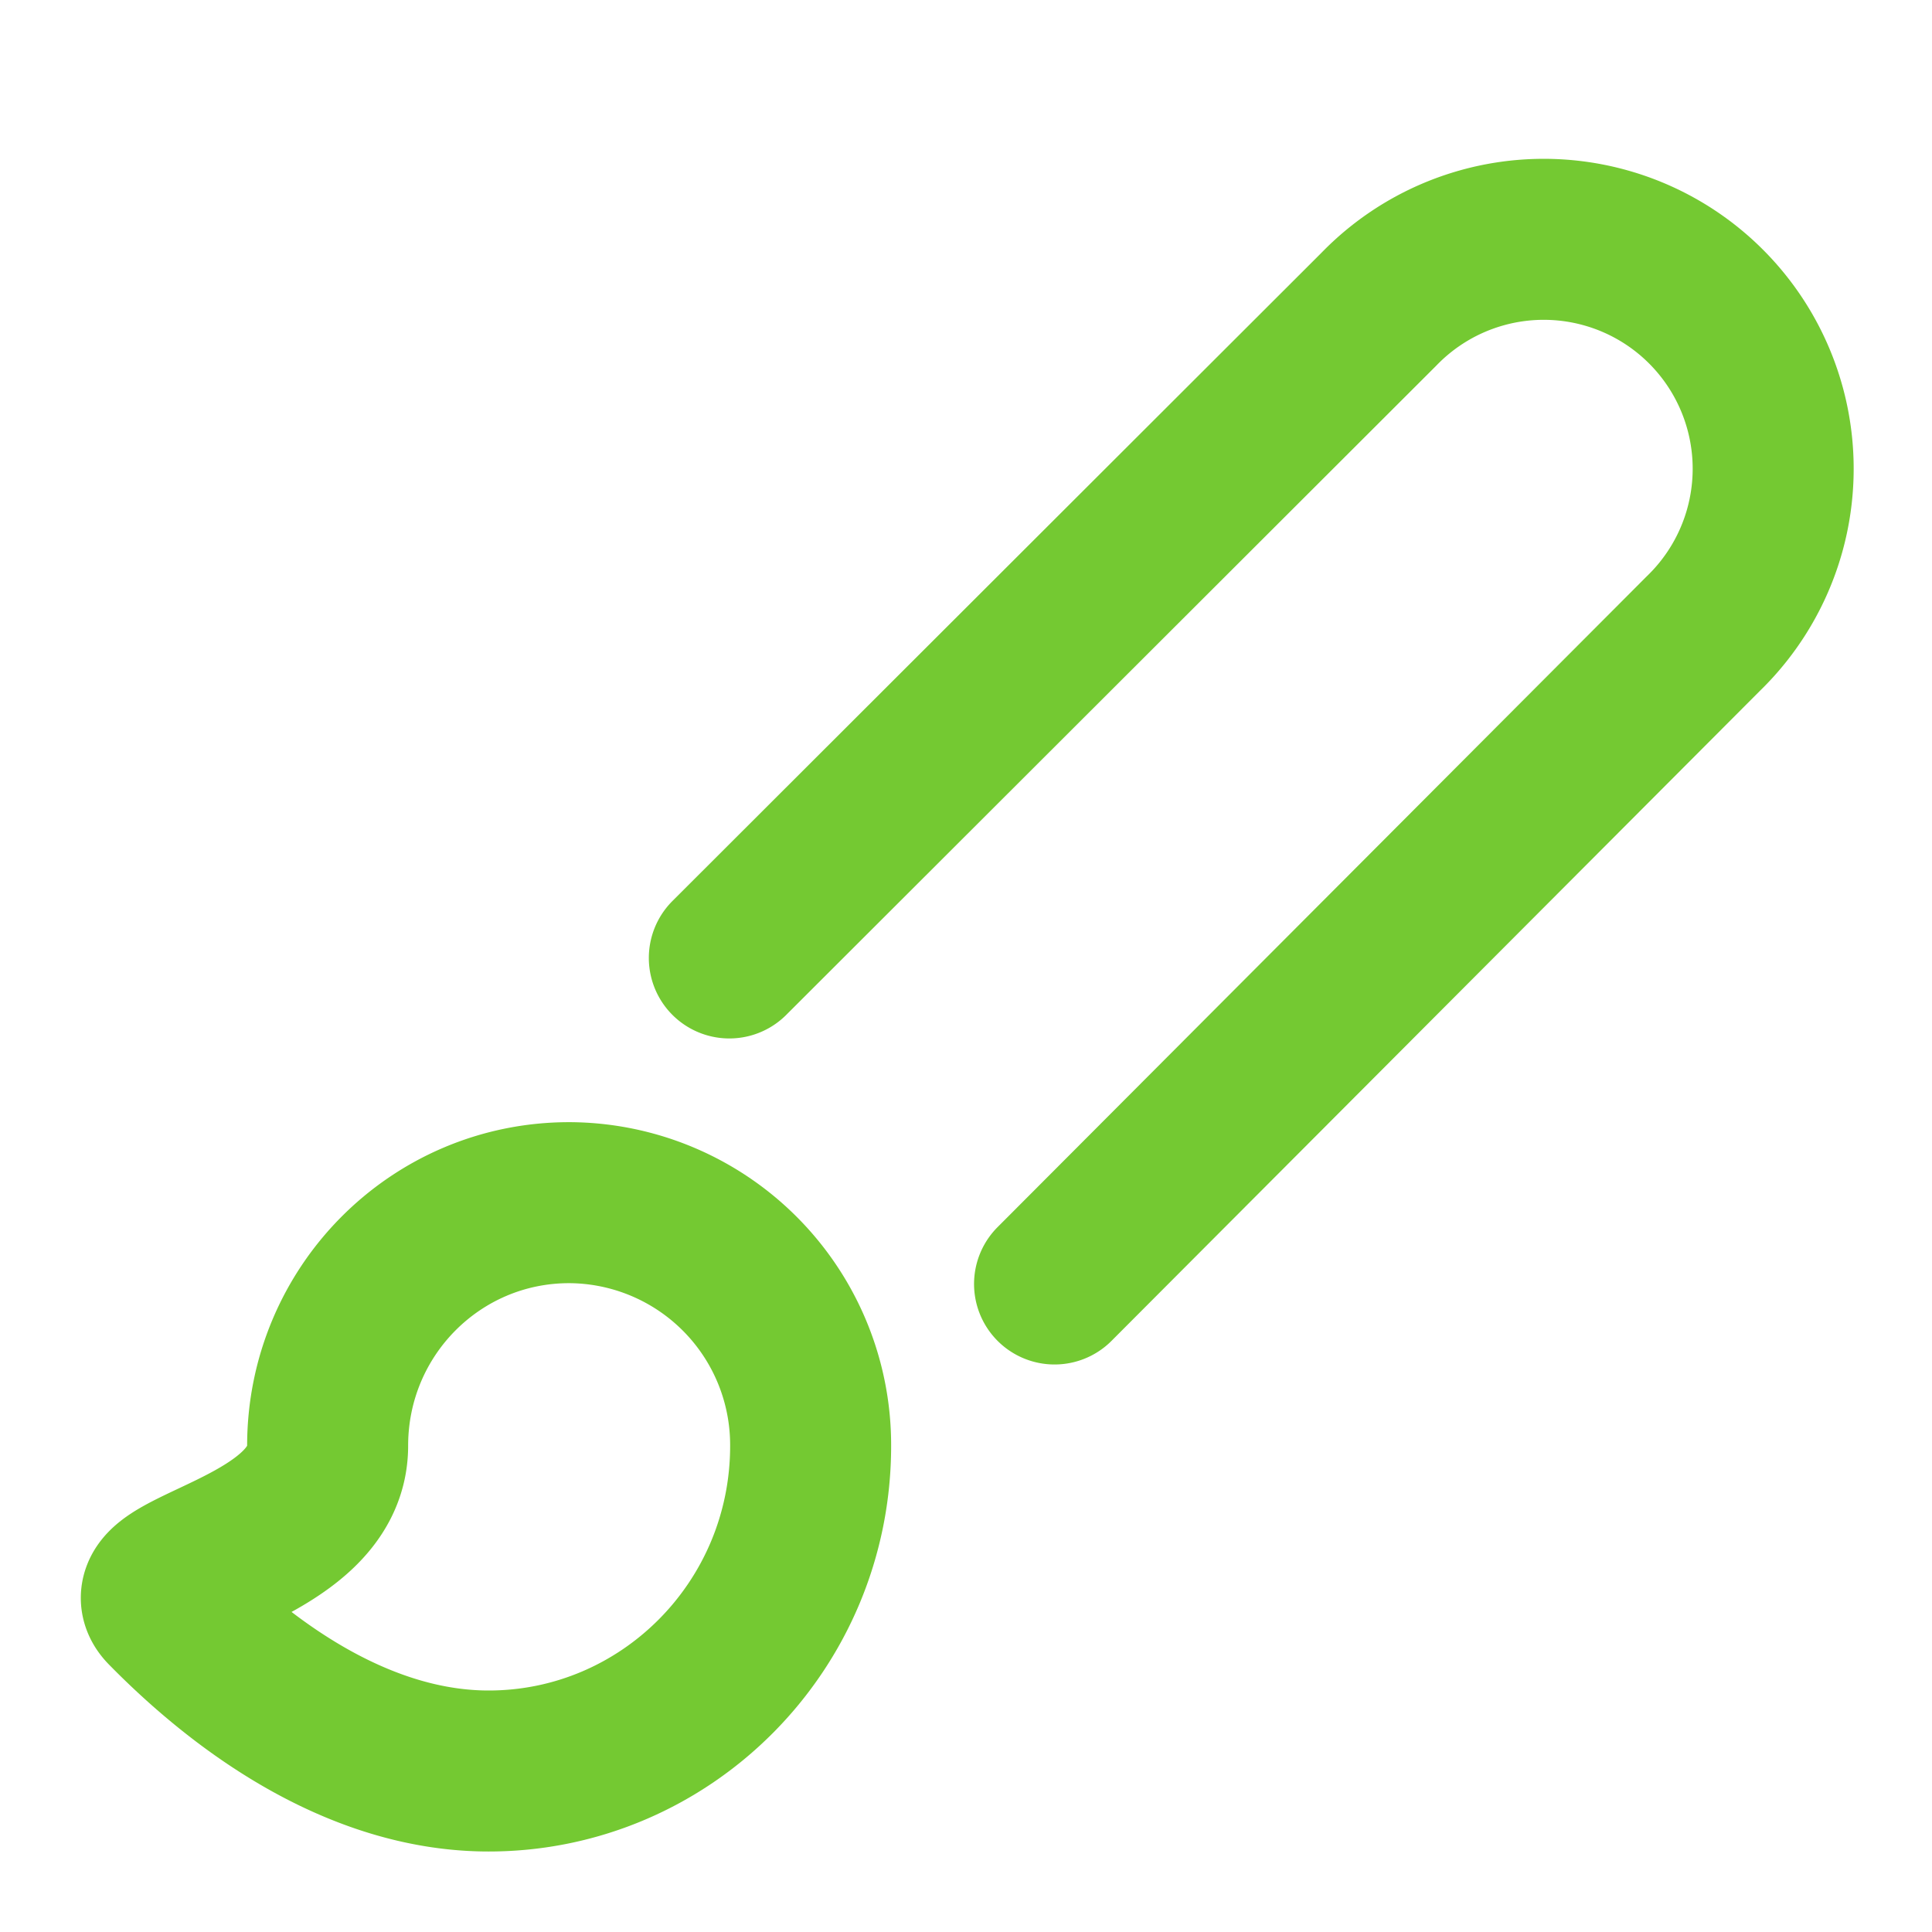 <svg xmlns="http://www.w3.org/2000/svg" width="24" height="24" viewBox="0 0 24 24" fill="none" stroke="#74C932" stroke-width="2" stroke-linecap="round" stroke-linejoin="round" class="lucide lucide-brush"><path d="m9.06 11.9 8.07-8.06a2.85 2.85 0 1 1 4.03 4.03l-8.06 8.08"/><path d="M7.07 14.94c-1.66 0-3 1.35-3 3.02 0 1.33-2.5 1.52-2 2.02 1.08 1.1 2.49 2.02 4 2.02 2.2 0 4-1.8 4-4.04a3.01 3.01 0 0 0-3-3.02z"/></svg>